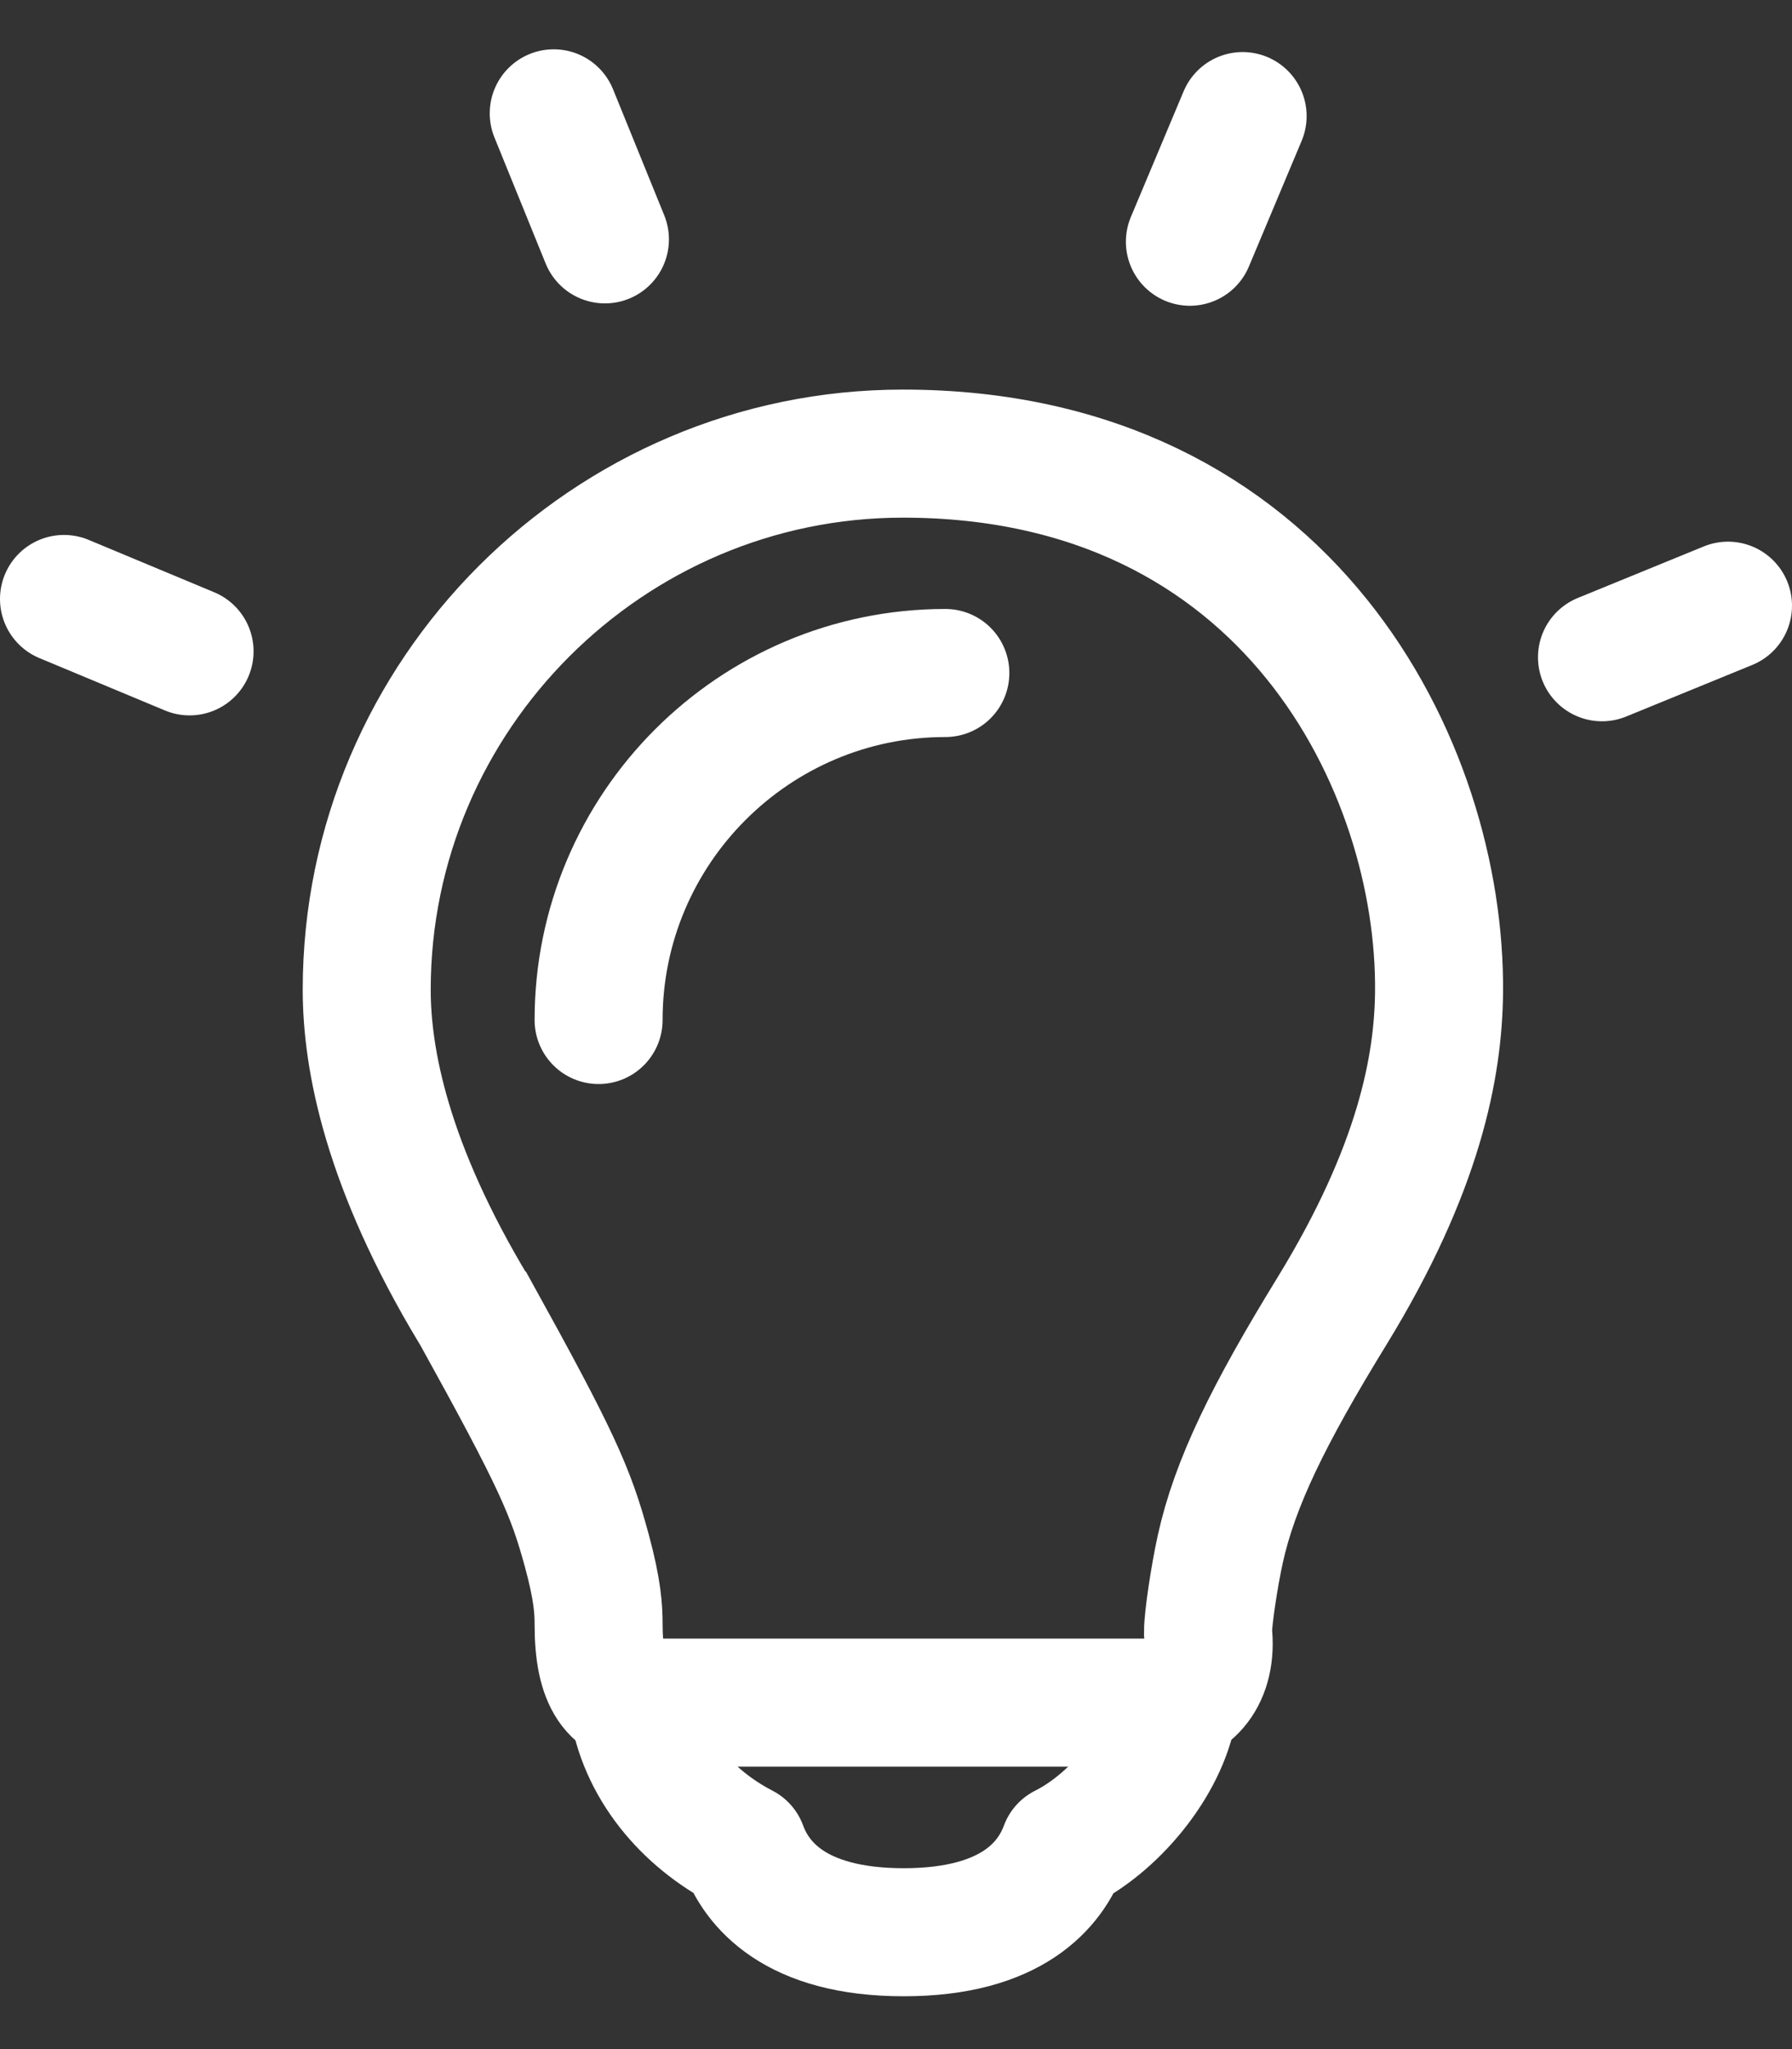 <svg width="28" height="32" viewBox="0 0 28 32" fill="none" xmlns="http://www.w3.org/2000/svg">
<rect x="0" y="0" width="28" height="32" fill="#333333" stroke="none"/>
<path d="M7.416 20.475C8.707 22.806 8.917 23.292 9.169 24.215C9.341 24.848 9.353 25.143 9.353 25.371C9.353 26.251 9.612 26.589 10.147 26.589H18.088C18.586 26.589 18.955 26.171 18.875 25.488C18.875 25.273 18.973 24.621 19.066 24.196C19.293 23.163 19.822 22.087 20.812 20.475C22.178 18.248 22.473 16.649 22.485 15.499C22.522 11.993 20.136 7.084 14.108 7.084C9.501 7.084 5.73 10.849 5.73 15.456C5.73 16.544 6.044 18.205 7.41 20.469L7.416 20.475Z" stroke="white" stroke-width="2" stroke-miterlimit="10"/>
<path d="M14.771 10.51C11.782 10.51 9.353 12.94 9.353 15.929" stroke="white" stroke-width="2" stroke-miterlimit="10" stroke-linecap="round"/>
<path d="M9.888 26.589C10.029 27.573 10.718 28.391 11.61 28.852C11.819 29.424 12.416 30.175 14.12 30.175C15.823 30.175 16.414 29.424 16.623 28.858C17.472 28.434 18.241 27.438 18.339 26.595" stroke="white" stroke-width="2" stroke-linecap="round" stroke-linejoin="round"/>
<path d="M19.416 1.813L18.592 3.775" stroke="white" stroke-width="2" stroke-miterlimit="10" stroke-linecap="round"/>
<path d="M8.652 1.77L9.452 3.738" stroke="white" stroke-width="2" stroke-miterlimit="10" stroke-linecap="round"/>
<path d="M1 9.354L2.962 10.172" stroke="white" stroke-width="2" stroke-miterlimit="10" stroke-linecap="round"/>
<path d="M25.031 10.264L27 9.459" stroke="white" stroke-width="2" stroke-miterlimit="10" stroke-linecap="round"/>
</svg>
